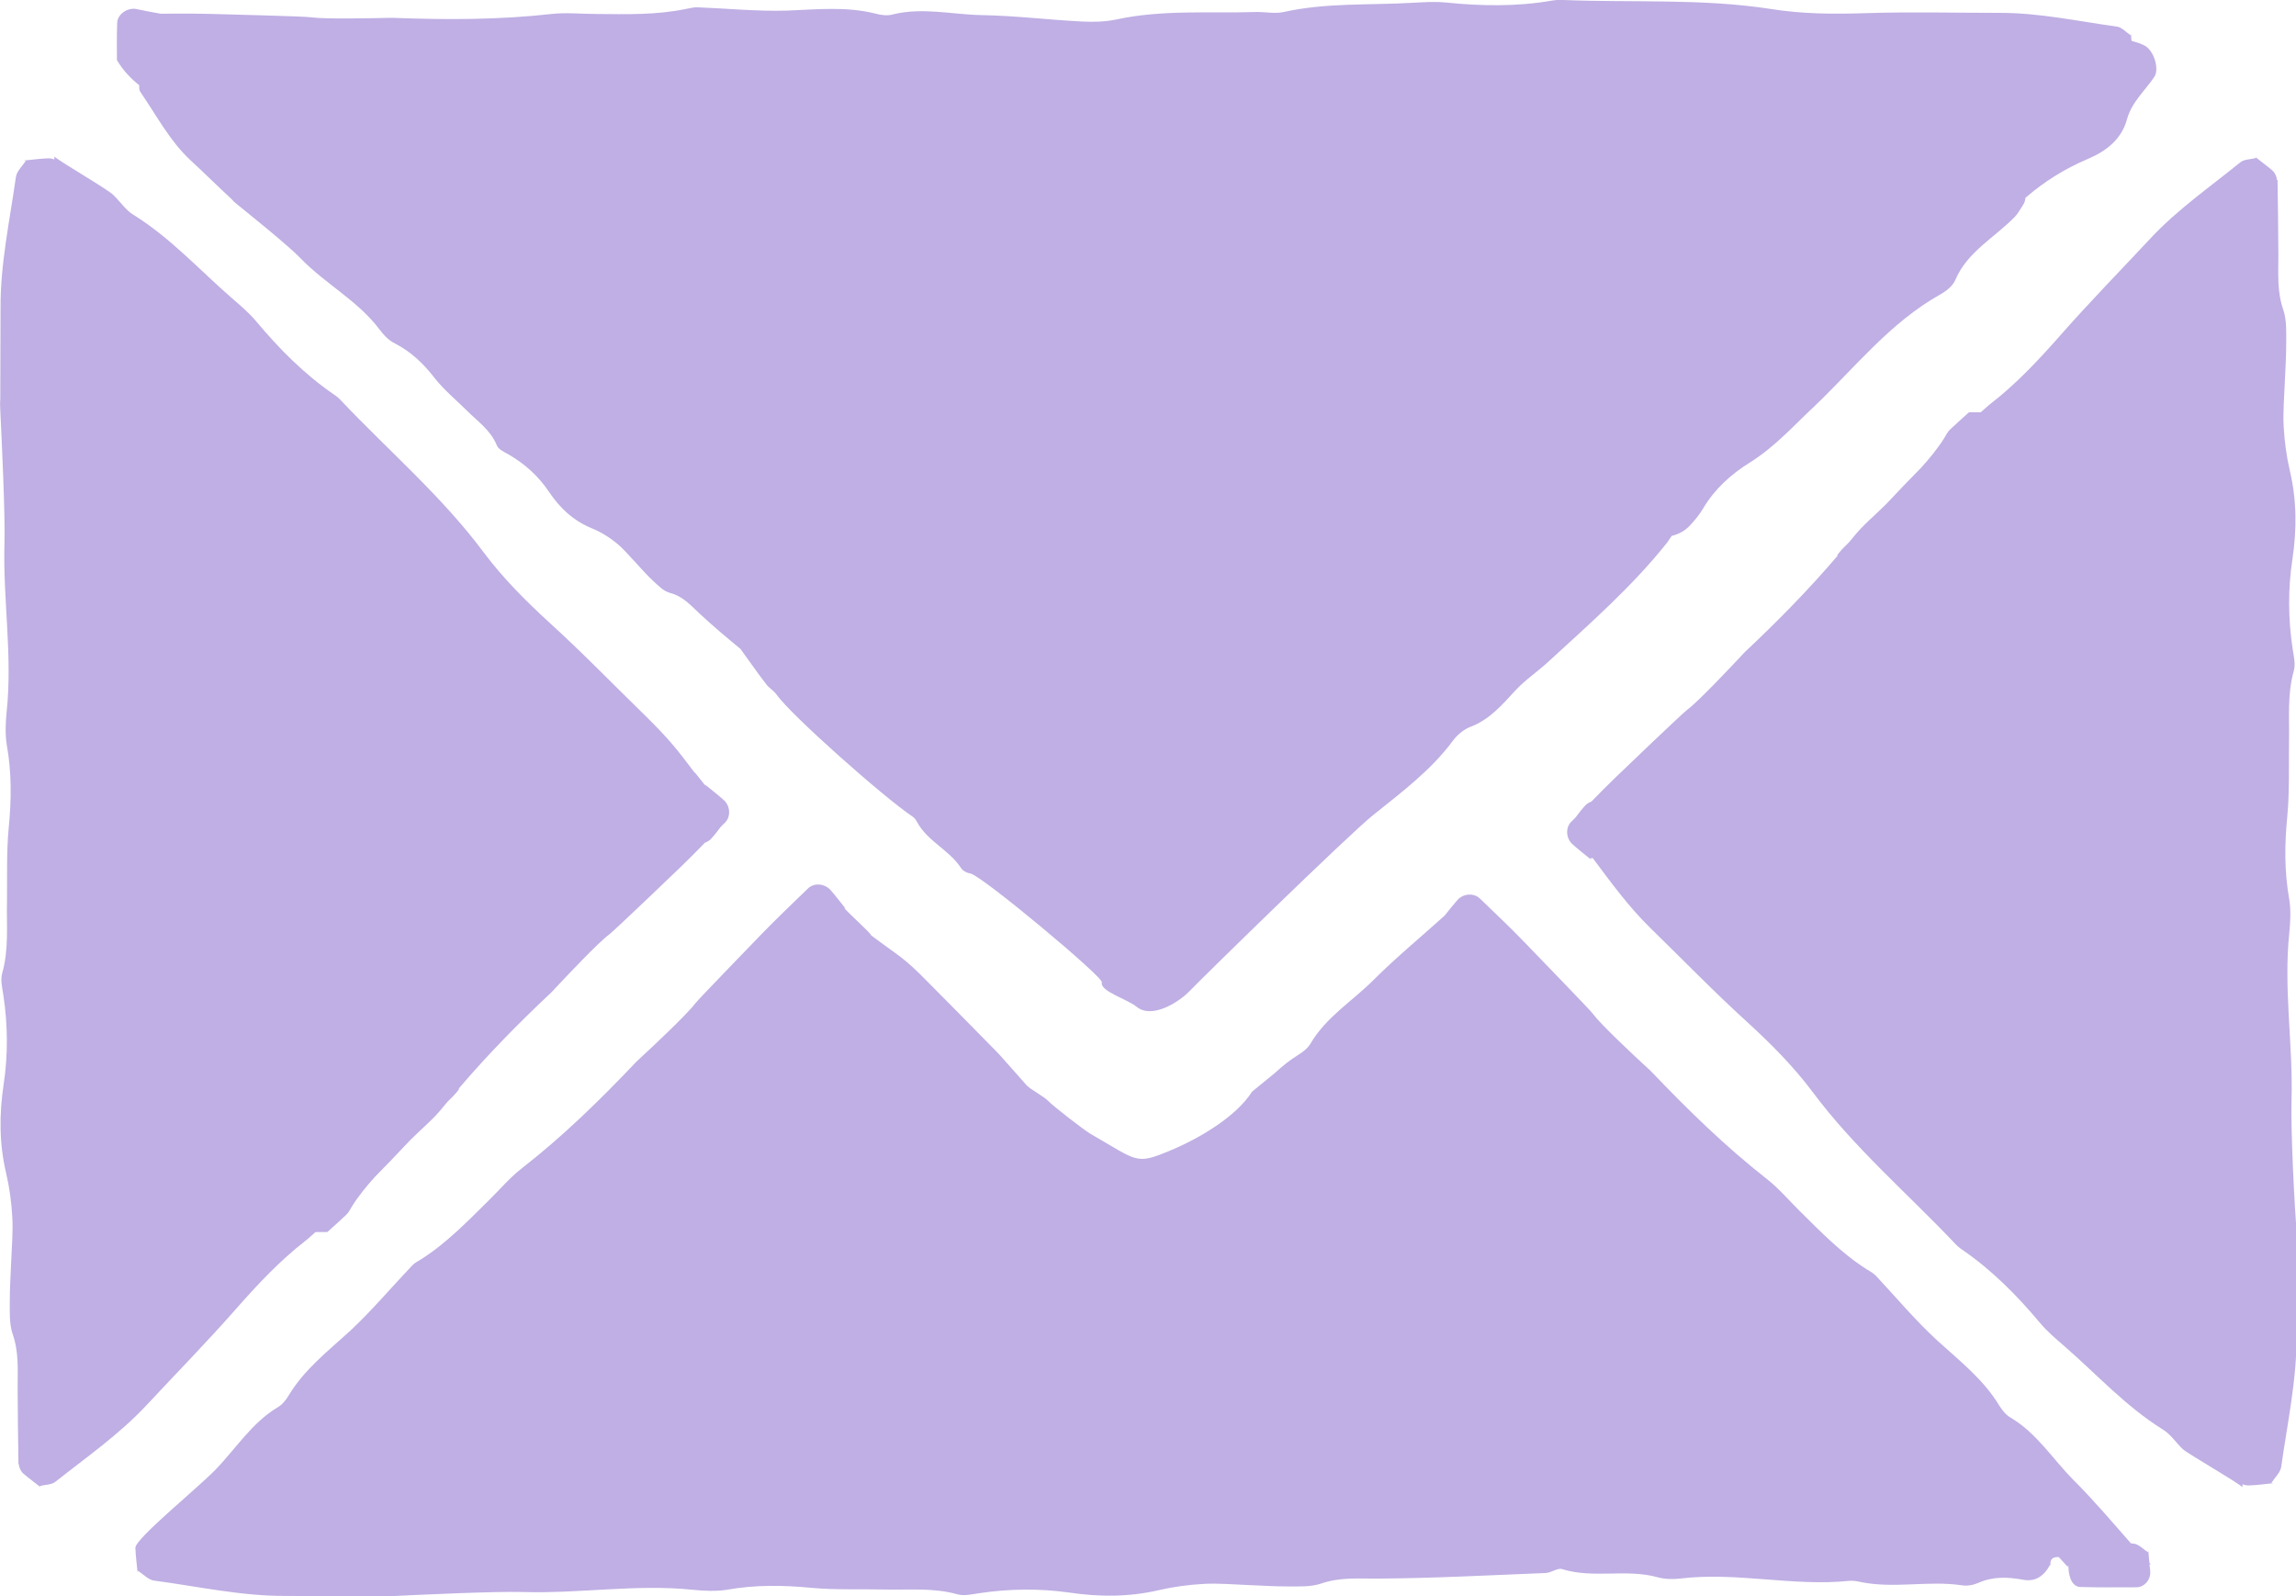 <?xml version="1.0" encoding="utf-8"?>
<!-- Generator: Adobe Illustrator 25.2.1, SVG Export Plug-In . SVG Version: 6.00 Build 0)  -->
<svg version="1.1" id="Capa_1" xmlns="http://www.w3.org/2000/svg" xmlns:xlink="http://www.w3.org/1999/xlink" x="0px" y="0px"
	 viewBox="0 0 82.08 57.07" style="enable-background:new 0 0 82.08 57.07;" xml:space="preserve">
<style type="text/css">
	.st0{fill:#BFAFE4;}
</style>
<g>
	<path class="st0" d="M4.98,3.05c-0.01,0.1,0,0.18,0.04,0.24C5.59,4.12,6.07,5.04,6.8,5.72c0.5,0.46,0.98,0.94,1.48,1.4
		C8.33,7.18,8.39,7.24,8.47,7.3c0.49,0.4,1.85,1.49,2.28,1.94c0.88,0.91,2.04,1.51,2.81,2.53c0.15,0.2,0.33,0.4,0.56,0.51
		c0.58,0.3,1.03,0.73,1.42,1.24c0.34,0.43,0.77,0.78,1.16,1.17c0.38,0.38,0.84,0.69,1.06,1.23c0.06,0.15,0.25,0.23,0.39,0.31
		c0.6,0.34,1.1,0.79,1.48,1.36c0.39,0.58,0.87,1.03,1.53,1.3c0.32,0.13,0.61,0.31,0.87,0.52c0.26,0.21,0.47,0.47,0.7,0.71
		c0.2,0.21,0.39,0.44,0.61,0.64c0.19,0.17,0.36,0.37,0.62,0.44c0.45,0.12,0.72,0.43,1.02,0.71c0.48,0.45,0.98,0.87,1.49,1.29
		c0.31,0.42,0.6,0.85,0.92,1.26c0.1,0.14,0.27,0.23,0.37,0.37c0.49,0.71,3.81,3.66,4.87,4.37c0.07,0.05,0.12,0.12,0.16,0.2
		c0.38,0.69,1.15,0.99,1.57,1.64c0.07,0.1,0.2,0.17,0.33,0.19c0.39,0.06,4.75,3.7,4.7,3.89c-0.08,0.32,0.91,0.6,1.25,0.88
		c0.53,0.43,1.47-0.14,1.88-0.56c0.37-0.39,5.68-5.59,6.57-6.3c1.02-0.82,2.07-1.6,2.86-2.67c0.15-0.2,0.38-0.39,0.61-0.48
		c0.69-0.26,1.13-0.78,1.61-1.3c0.35-0.38,0.79-0.67,1.18-1.03c1.48-1.36,2.99-2.68,4.24-4.25c0.06-0.08,0.11-0.16,0.17-0.25
		c0.25-0.06,0.48-0.18,0.66-0.38c0.18-0.19,0.34-0.39,0.47-0.61c0.41-0.69,1-1.22,1.66-1.63c0.9-0.56,1.59-1.34,2.35-2.05
		c1.43-1.37,2.67-2.95,4.44-3.95c0.22-0.12,0.47-0.31,0.56-0.53C70.33,9,71.3,8.5,72.02,7.76c0.12-0.12,0.2-0.28,0.3-0.43
		c0.05-0.07,0.08-0.16,0.09-0.26c0.66-0.57,1.39-1.03,2.21-1.38c0.67-0.28,1.22-0.7,1.42-1.43c0.17-0.62,0.65-1.02,0.98-1.52
		C77.2,2.46,77,1.79,76.65,1.62c-0.14-0.07-0.3-0.12-0.45-0.16c-0.01-0.09-0.02-0.18-0.02-0.26l-0.01,0.06
		c-0.17-0.11-0.32-0.29-0.5-0.31c-1.38-0.19-2.75-0.49-4.16-0.49c-1.6,0-3.2-0.04-4.81,0.01c-1.13,0.04-2.29,0.03-3.4-0.15
		C60.83-0.06,58.36,0.1,55.89,0c-0.13-0.01-0.27,0-0.4,0.02c-1.26,0.22-2.53,0.2-3.8,0.07c-0.4-0.04-0.8-0.01-1.2,0.01
		c-1.53,0.09-3.08-0.01-4.6,0.33c-0.32,0.07-0.67-0.01-1,0c-1.67,0.05-3.35-0.09-5,0.27c-0.39,0.08-0.8,0.09-1.2,0.07
		c-1.2-0.06-2.4-0.21-3.6-0.23c-1.06-0.02-2.13-0.29-3.19-0.02c-0.18,0.05-0.4,0.02-0.59-0.03c-1.06-0.27-2.12-0.15-3.19-0.11
		c-1.07,0.03-2.14-0.08-3.21-0.12c-0.13,0-0.26,0.04-0.39,0.06c-1.06,0.22-2.13,0.19-3.2,0.18c-0.54,0-1.08-0.06-1.61,0
		c-1.87,0.21-3.73,0.21-5.61,0.14c-0.09,0-0.17,0-0.26,0V0.64c-0.49,0.01-2.22,0.05-2.71-0.02C10.92,0.58,7.86,0.51,7.62,0.5
		C6.99,0.48,6.36,0.49,5.74,0.49C5.44,0.44,5.15,0.38,4.86,0.32C4.54,0.27,4.2,0.52,4.19,0.81C4.17,1.28,4.18,1.75,4.18,2.15
		C4.4,2.52,4.68,2.81,4.98,3.05z"/>
	<path class="st0" d="M81.92,39.36c0.06-2-0.29-4-0.08-6c0.04-0.4,0.06-0.81,0-1.2c-0.18-1-0.17-1.98-0.07-2.99
		c0.08-0.86,0.05-1.74,0.06-2.61c0.02-0.86-0.07-1.72,0.17-2.57c0.07-0.24,0-0.53-0.04-0.79c-0.16-1.06-0.17-2.14-0.01-3.19
		c0.16-1.08,0.16-2.12-0.09-3.18c-0.12-0.51-0.19-1.04-0.22-1.57s0.02-1.06,0.04-1.59c0.02-0.47,0.05-0.93,0.05-1.4
		c0-0.4,0.02-0.82-0.1-1.18c-0.23-0.65-0.18-1.29-0.18-1.96c0-0.46-0.02-2.24-0.03-2.7L81.4,6.44c-0.01-0.13-0.07-0.26-0.17-0.35
		c-0.2-0.17-0.41-0.32-0.62-0.49l0.04,0.05c-0.19,0.05-0.43,0.04-0.57,0.16c-1.08,0.88-2.24,1.68-3.2,2.71
		c-1.09,1.17-2.21,2.31-3.27,3.52c-0.75,0.85-1.54,1.69-2.43,2.38c-0.13,0.1-0.24,0.21-0.37,0.32l-0.42,0
		c-0.22,0.2-0.44,0.39-0.66,0.6c-0.1,0.09-0.16,0.21-0.23,0.33c-0.24,0.38-0.52,0.72-0.82,1.05c-0.41,0.42-0.82,0.84-1.22,1.27
		c-0.03,0.03-0.06,0.06-0.08,0.08c-0.38,0.38-0.8,0.72-1.13,1.14c-0.05,0.06-0.1,0.12-0.16,0.19c-0.07,0.07-0.14,0.14-0.21,0.21
		c-0.08,0.08-0.15,0.17-0.21,0.25l0.03,0c-1.03,1.21-2.14,2.34-3.3,3.43c-0.06,0.06-0.12,0.12-0.18,0.19l0,0
		c-0.34,0.36-1.52,1.62-1.92,1.91c-0.17,0.13-2.38,2.24-2.55,2.41c-0.29,0.28-0.58,0.57-0.86,0.86c-0.08,0.03-0.15,0.07-0.21,0.13
		c-0.13,0.14-0.24,0.28-0.35,0.43c-0.05,0.06-0.11,0.11-0.16,0.16c-0.21,0.21-0.19,0.59,0.04,0.8c0.22,0.2,0.46,0.38,0.69,0.57
		l-0.05-0.06c0.03-0.01,0.06-0.01,0.09-0.01c0.65,0.87,1.29,1.75,2.07,2.51c1.15,1.12,2.26,2.27,3.45,3.35
		c0.84,0.77,1.65,1.58,2.33,2.49c1.49,2,3.37,3.61,5.07,5.4c0.09,0.1,0.19,0.19,0.3,0.26c1.06,0.73,1.95,1.63,2.77,2.61
		c0.26,0.31,0.57,0.57,0.87,0.83c1.16,1.01,2.2,2.16,3.52,2.98c0.28,0.17,0.47,0.47,0.71,0.7c0.2,0.18,1.94,1.17,2.13,1.36
		c0.01-0.03,0-0.07,0.01-0.1c0.07,0.02,0.14,0.04,0.21,0.04c0.3-0.01,0.59-0.05,0.89-0.08l-0.07-0.01c0.12-0.19,0.32-0.37,0.35-0.57
		c0.22-1.56,0.56-3.11,0.55-4.7c0-1.08,0.01-2.15,0.01-3.23c0.01-0.12,0.01-0.25,0-0.42C82.02,43.11,81.89,40.36,81.92,39.36z"/>
	<path class="st0" d="M5.21,50.27c1.09-1.17,2.21-2.31,3.27-3.52c0.75-0.85,1.54-1.69,2.43-2.38c0.13-0.1,0.24-0.21,0.37-0.32
		l0.42,0c0.22-0.2,0.44-0.39,0.66-0.6c0.1-0.09,0.16-0.21,0.23-0.33c0.24-0.38,0.52-0.72,0.82-1.05c0.41-0.42,0.82-0.84,1.22-1.27
		c0.03-0.03,0.06-0.06,0.08-0.08c0.38-0.38,0.8-0.72,1.13-1.14c0.05-0.06,0.1-0.12,0.16-0.19c0.07-0.07,0.14-0.14,0.21-0.21
		c0.08-0.08,0.15-0.17,0.21-0.25l-0.03,0c1.03-1.21,2.14-2.34,3.3-3.43c0.06-0.06,0.12-0.12,0.18-0.19l0,0
		c0.34-0.36,1.52-1.62,1.92-1.91c0.17-0.13,2.38-2.24,2.55-2.41c0.29-0.28,0.58-0.57,0.86-0.86c0.08-0.03,0.15-0.07,0.21-0.13
		c0.13-0.14,0.24-0.28,0.35-0.43c0.05-0.06,0.11-0.11,0.16-0.16c0.21-0.21,0.19-0.59-0.04-0.8c-0.22-0.2-0.46-0.38-0.69-0.57
		l0.05,0.06c-0.03,0.01-0.39-0.5-0.42-0.49c-0.65-0.87-0.96-1.24-1.74-2.01c-1.15-1.12-2.26-2.27-3.45-3.35
		c-0.84-0.77-1.65-1.58-2.33-2.49c-1.49-2-3.37-3.61-5.07-5.4c-0.09-0.1-0.19-0.19-0.3-0.26c-1.06-0.73-1.95-1.63-2.77-2.61
		c-0.26-0.31-0.57-0.57-0.87-0.83c-1.16-1.01-2.2-2.16-3.52-2.98c-0.28-0.17-0.47-0.47-0.71-0.7C3.88,6.78,2.15,5.79,1.95,5.6
		c-0.01,0.03,0,0.07-0.01,0.1C1.88,5.68,1.81,5.66,1.74,5.66c-0.3,0.01-0.59,0.05-0.89,0.08l0.07,0.01C0.8,5.94,0.6,6.12,0.57,6.32
		c-0.22,1.56-0.56,3.11-0.55,4.7c0,1.08-0.01,2.15-0.01,3.23C0,14.37,0,14.5,0.01,14.67c0.05,1,0.18,3.75,0.15,4.75
		c-0.06,2,0.29,4,0.08,6c-0.04,0.4-0.06,0.81,0,1.2c0.18,1,0.17,1.98,0.07,2.99c-0.08,0.86-0.05,1.74-0.06,2.61
		c-0.02,0.86,0.07,1.72-0.17,2.57c-0.07,0.24,0,0.53,0.04,0.79c0.16,1.06,0.17,2.14,0.01,3.19c-0.16,1.08-0.16,2.12,0.09,3.18
		c0.12,0.51,0.19,1.04,0.22,1.57s-0.02,1.06-0.04,1.59c-0.02,0.47-0.05,0.93-0.05,1.4c0,0.4-0.02,0.82,0.1,1.18
		c0.23,0.65,0.18,1.29,0.18,1.96c0,0.46,0.02,2.24,0.03,2.7l0.01-0.01c0.01,0.13,0.07,0.26,0.17,0.35c0.2,0.17,0.41,0.32,0.62,0.49
		l-0.04-0.05c0.19-0.05,0.43-0.04,0.57-0.16C3.09,52.1,4.24,51.3,5.21,50.27z"/>
	<path class="st0" d="M76.84,55.88c-0.01-0.15-0.03-0.29-0.04-0.44l-0.01,0.06c-0.17-0.11-0.33-0.29-0.51-0.31
		c-0.03,0-0.06-0.01-0.1-0.01c-0.67-0.76-1.32-1.53-2.04-2.25c-0.75-0.75-1.32-1.69-2.27-2.25c-0.16-0.09-0.3-0.27-0.4-0.43
		c-0.57-0.94-1.41-1.59-2.2-2.31c-0.79-0.72-1.48-1.55-2.21-2.33c-0.09-0.09-0.21-0.16-0.33-0.23c-0.91-0.58-1.65-1.35-2.42-2.11
		c-0.38-0.38-0.73-0.79-1.15-1.12c-1.48-1.16-2.81-2.46-4.11-3.82c-0.06-0.06-0.12-0.12-0.19-0.18l0,0
		c-0.36-0.33-1.63-1.51-1.92-1.91c-0.13-0.17-2.26-2.36-2.43-2.54c-0.52-0.54-1.06-1.05-1.6-1.57c-0.21-0.21-0.59-0.19-0.8,0.04
		c-0.16,0.18-0.31,0.37-0.46,0.56c-0.85,0.77-1.74,1.5-2.55,2.31c-0.75,0.75-1.69,1.32-2.25,2.27c-0.09,0.16-0.27,0.3-0.43,0.4
		c-0.31,0.19-0.58,0.41-0.84,0.65l-0.82,0.67c-0.58,0.92-1.96,1.71-2.96,2.12c-1.21,0.5-1.11,0.37-2.83-0.62
		c-0.22-0.13-1.32-0.98-1.5-1.17c-0.15-0.16-0.66-0.42-0.79-0.58l-0.37-0.42c-0.22-0.25-0.42-0.47-0.56-0.63
		c-0.11-0.12-0.21-0.22-0.29-0.3c-0.75-0.77-1.51-1.53-2.27-2.3c-0.92-0.94-1-0.9-2.05-1.69c0.01-0.07-0.97-0.93-0.96-0.99
		l0.06,0.05c-0.19-0.23-0.36-0.47-0.56-0.69c-0.22-0.23-0.59-0.25-0.8-0.04c-0.54,0.52-1.08,1.04-1.6,1.57
		c-0.17,0.18-2.3,2.37-2.43,2.54c-0.3,0.4-1.56,1.58-1.92,1.91l0,0c-0.06,0.06-0.13,0.12-0.19,0.18c-1.29,1.36-2.63,2.67-4.11,3.82
		c-0.42,0.33-0.77,0.75-1.15,1.12c-0.76,0.75-1.51,1.53-2.42,2.11c-0.11,0.07-0.24,0.13-0.33,0.23c-0.74,0.78-1.43,1.6-2.21,2.33
		c-0.79,0.72-1.64,1.38-2.2,2.31c-0.1,0.17-0.24,0.34-0.4,0.43C9,50.87,8.43,51.8,7.69,52.56c-0.69,0.7-2.86,2.46-2.85,2.78
		c0.01,0.3,0.05,0.59,0.08,0.89l0.01-0.07c0.19,0.12,0.37,0.32,0.57,0.35c1.58,0.21,3.14,0.56,4.74,0.55c1.09,0,2.17,0.01,3.26,0.01
		c0.12,0.01,0.25,0.01,0.42,0c1.01-0.05,3.78-0.18,4.79-0.15c2.02,0.06,4.03-0.29,6.06-0.08c0.4,0.04,0.82,0.06,1.21,0
		c1.01-0.18,2-0.17,3.02-0.07c0.87,0.08,1.75,0.04,2.63,0.06c0.87,0.02,1.74-0.07,2.59,0.17c0.24,0.07,0.53,0,0.8-0.04
		c1.07-0.16,2.15-0.17,3.21-0.02c1.09,0.16,2.14,0.16,3.21-0.09c0.52-0.12,1.05-0.19,1.58-0.22c0.53-0.03,1.07,0.02,1.6,0.04
		c0.47,0.02,0.94,0.05,1.41,0.05c0.4,0,0.83,0.02,1.19-0.1c0.66-0.23,1.3-0.18,1.98-0.18c2.02-0.01,4.04-0.12,6.06-0.2
		c0.2-0.01,0.42-0.19,0.58-0.14c1.12,0.35,2.29-0.02,3.41,0.29c0.25,0.07,0.54,0.08,0.8,0.05c2.02-0.25,4.04,0.29,6.06,0.08
		c0.13-0.01,0.27,0.01,0.4,0.04c1.2,0.25,2.42-0.06,3.63,0.12c0.19,0.03,0.41-0.01,0.59-0.09c0.52-0.23,1.04-0.21,1.59-0.11
		c0.45,0.09,0.77-0.15,0.97-0.54L73.31,56c-0.05-0.26,0.08-0.34,0.29-0.33c0.11,0.12,0.21,0.23,0.32,0.35l0.02-0.06
		c0.01,0.13,0.01,0.27,0.05,0.39c0.05,0.2,0.17,0.39,0.39,0.39c0.67,0.02,1.33,0.01,2,0.01c0.26,0,0.49-0.24,0.49-0.52
		c0-0.1-0.02-0.2-0.03-0.3h0.05C76.87,55.91,76.86,55.9,76.84,55.88z"/>
</g>
</svg>
